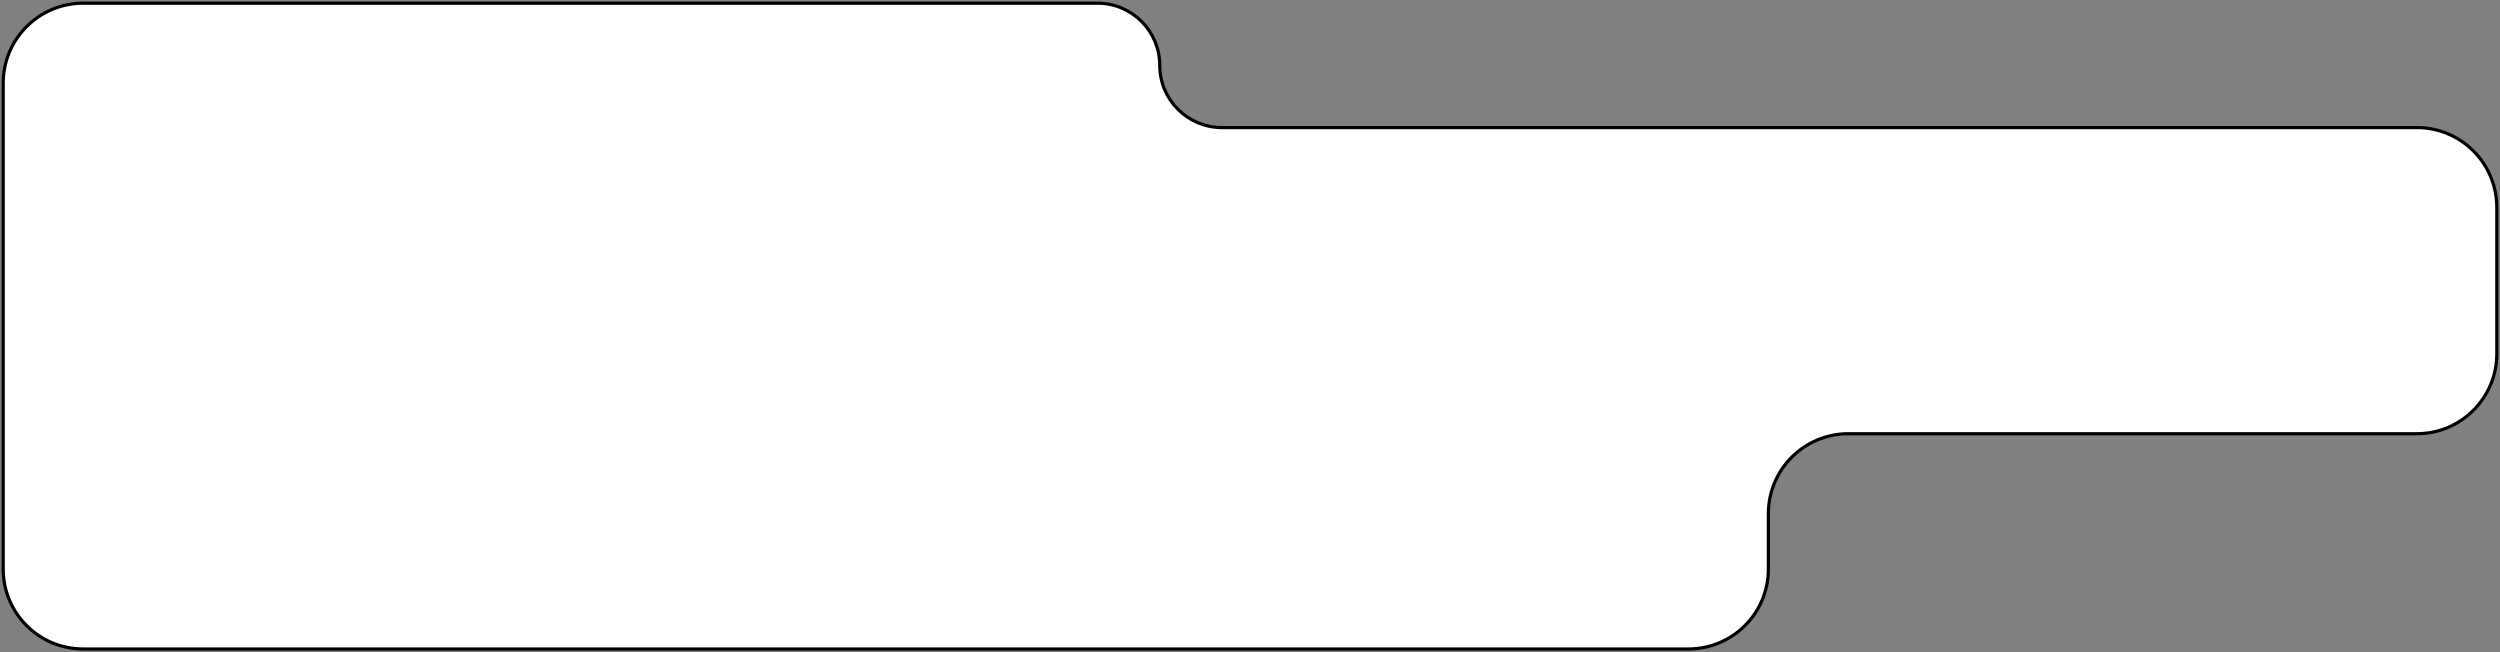 <?xml version="1.0" encoding="UTF-8"?> <svg xmlns="http://www.w3.org/2000/svg" width="782" height="204" viewBox="0 0 782 204" fill="none"><rect x="0" y="0" width="782" height="204" fill="#808080" stroke="none"/><path d="M578.146 135.667H756C769.807 135.667 781 124.474 781 110.667V64.904C781 51.097 769.807 39.904 756 39.904H382.22C371.477 39.904 362.768 31.195 362.768 20.452C362.768 9.709 354.059 1 343.316 1H26C12.193 1 1 12.193 1 26V178C1 191.807 12.193 203 26 203H528.146C541.953 203 553.146 191.807 553.146 178V160.667C553.146 146.86 564.339 135.667 578.146 135.667Z" fill="white" stroke="black"></path></svg> 